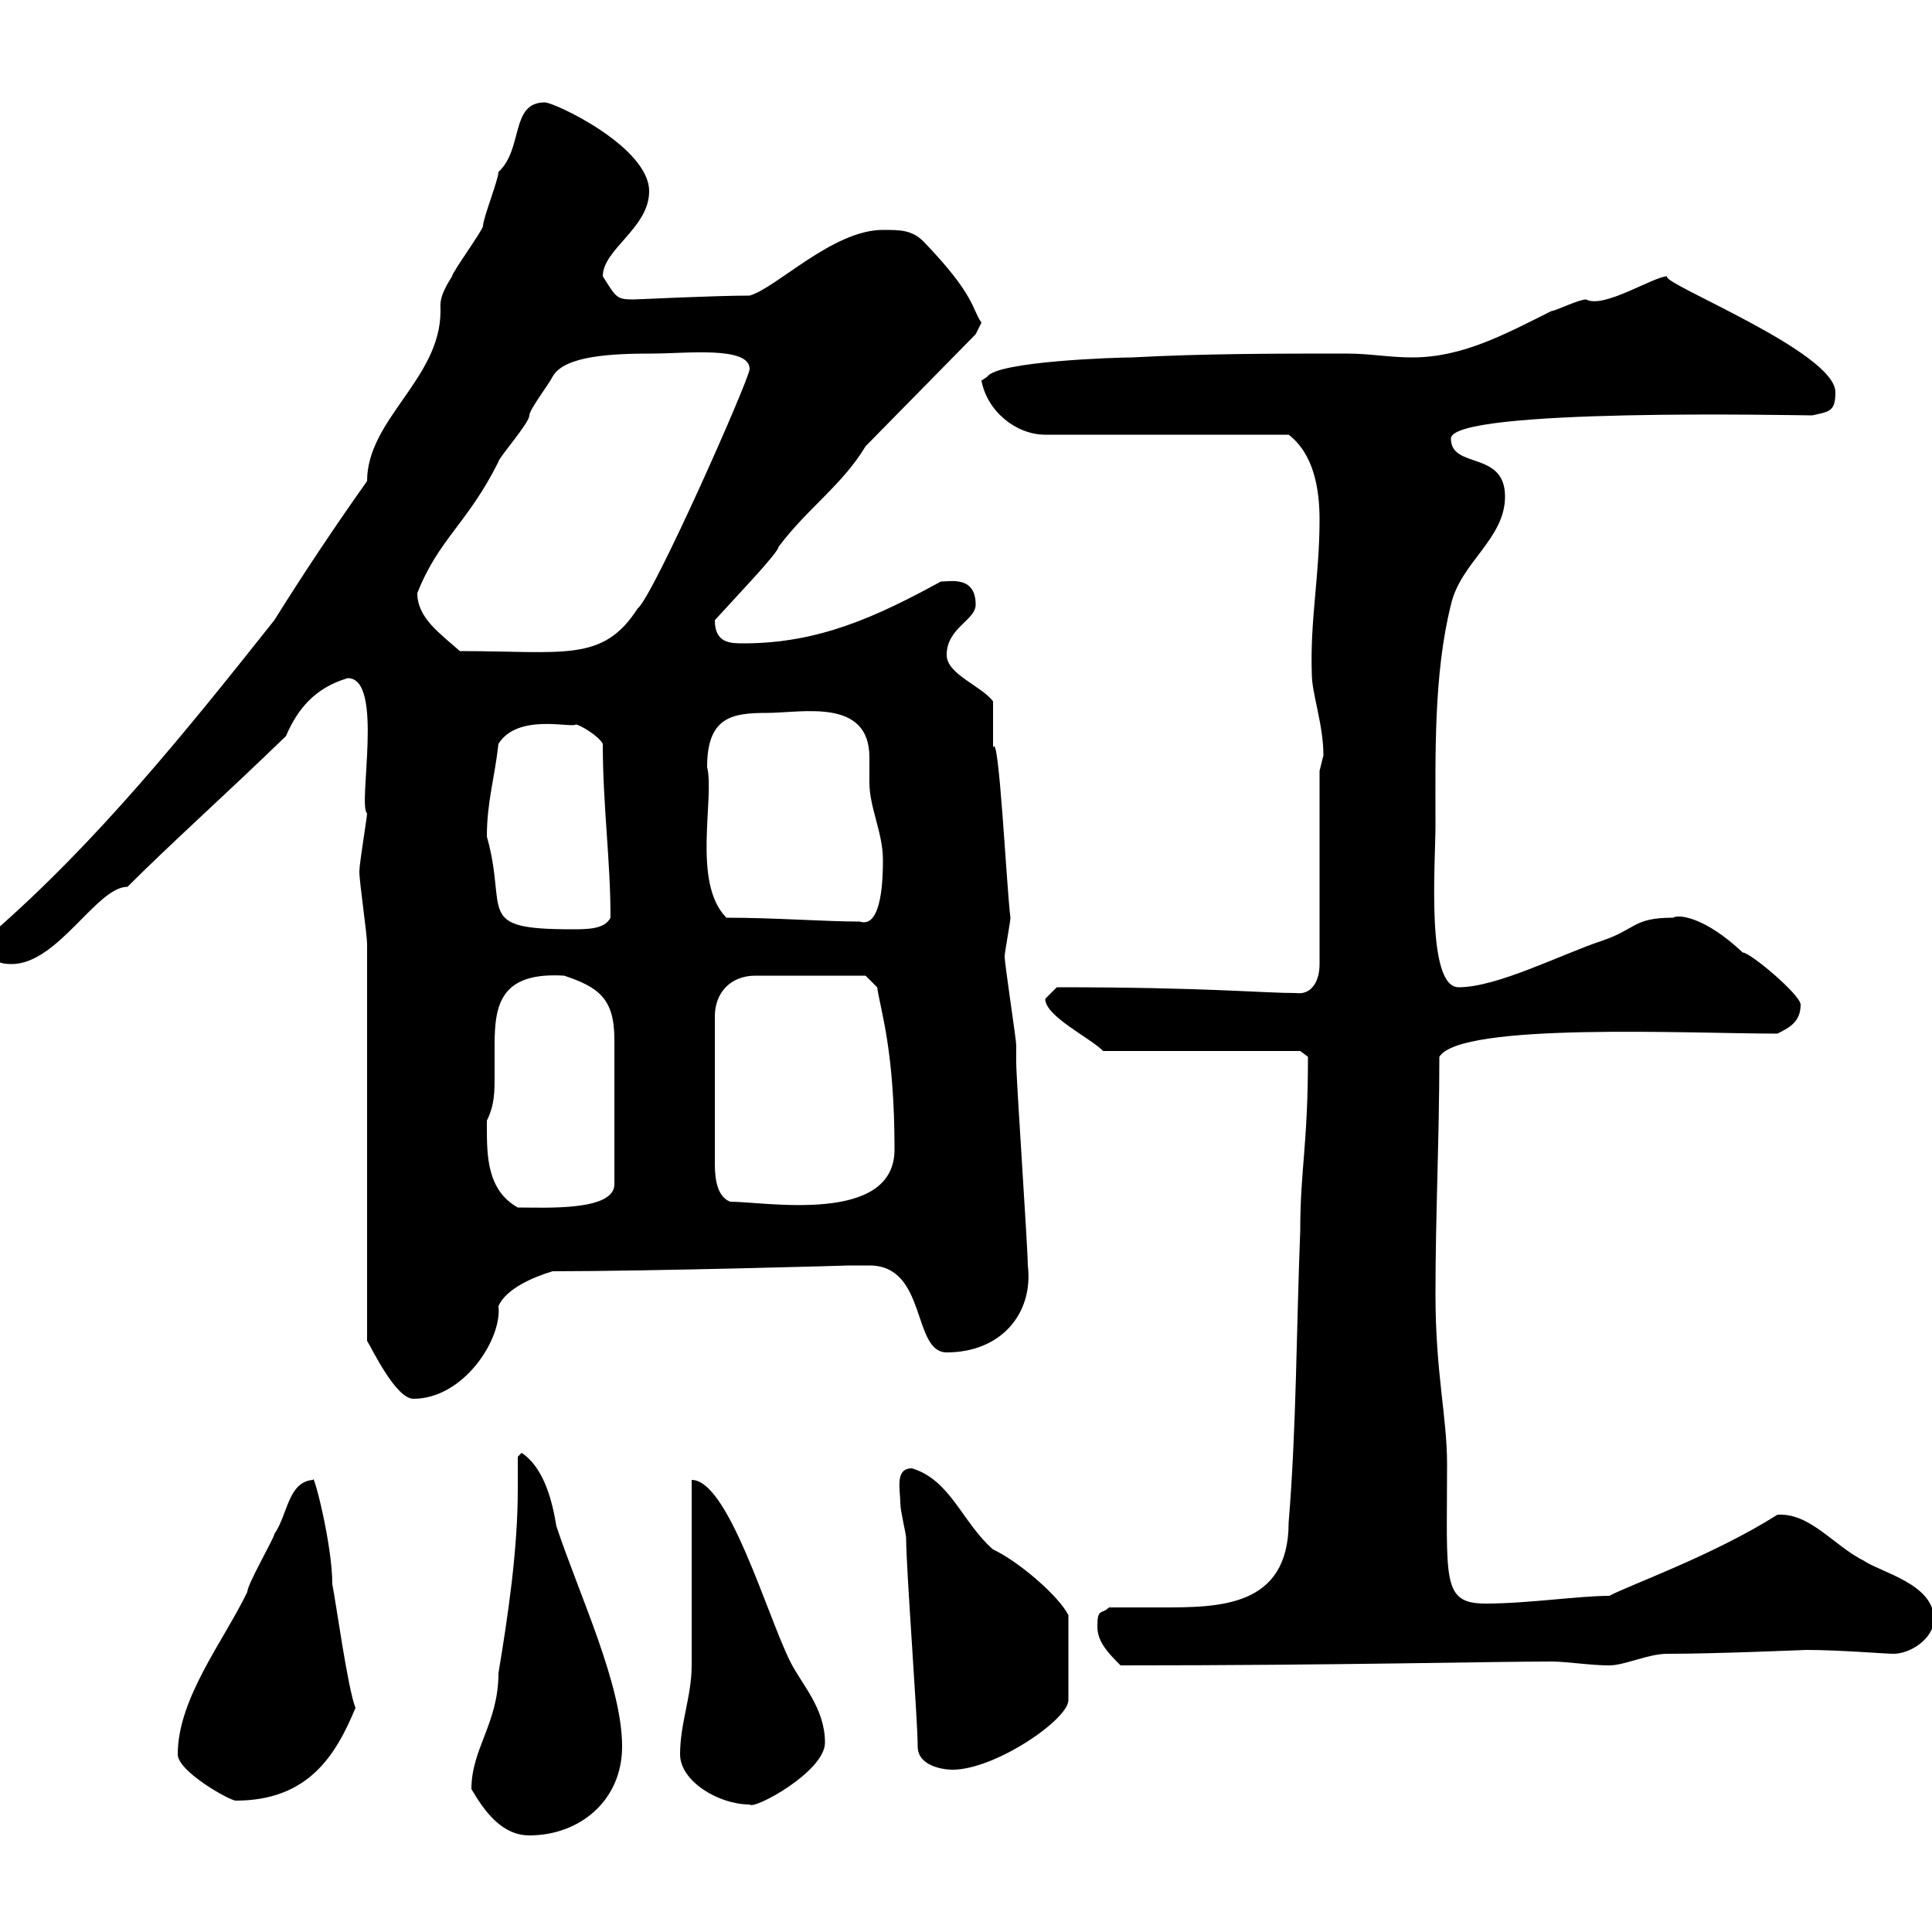 <svg xmlns="http://www.w3.org/2000/svg" xmlns:xlink="http://www.w3.org/1999/xlink" width="300" height="300"><path d="M73.20 277.80C75.30 281.40 78 285 82.20 285C90 285 96.60 279.60 96.60 271.20C96.60 261.60 90 247.80 86.40 237C85.80 233.40 84.60 228 81 225.60L80.40 226.20C80.40 228 80.40 229.80 80.40 231.30C80.40 240.60 78.90 250.80 77.40 259.80C77.40 267.60 73.20 271.50 73.20 277.80ZM105.60 272.40C105.60 276.60 111.60 280.20 116.40 280.20C117 281.10 128.10 275.10 128.10 270.60C128.10 265.20 124.50 261.60 122.70 258C119.10 250.80 113.10 229.80 107.40 229.80C107.40 233.40 107.40 254.40 107.40 258.60C107.40 263.40 105.60 267.60 105.60 272.40ZM27.60 272.40C27.60 275.10 35.70 279.60 36.60 279.60C48 279.60 52.20 272.40 55.20 265.20C54 262.20 52.20 249 51.60 246C51.60 239.70 48.60 228.30 48.60 229.80C44.70 230.10 44.70 235.20 42.60 238.20C42.60 238.80 38.40 246 38.40 247.20C34.80 254.70 27.60 263.70 27.60 272.40ZM142.50 271.20C142.50 274.20 146.40 274.80 147.90 274.80C154.50 274.80 165.90 267 165.90 264L165.90 250.80C164.40 247.80 158.10 242.40 154.20 240.60C149.40 236.40 147.60 229.80 141.60 228C138.90 228 139.80 231.30 139.80 233.40C139.80 234.60 140.70 238.20 140.70 238.80C140.70 243.60 142.50 267 142.50 271.20ZM170.40 252.60C170.40 255 172.20 256.80 174 258.60C207.60 258.60 231.60 258 240.90 258C243.30 258 246.90 258.60 249.90 258.60C252.30 258.60 255.90 256.80 258.90 256.80C266.70 256.80 280.20 256.20 280.50 256.20C285.60 256.20 292.80 256.80 294 256.80C296.70 256.80 300.30 254.40 300.30 251.40C300.30 246 292.20 244.20 289.50 242.40C284.70 240 281.10 234.90 276 235.20C266.10 241.50 252.60 246.30 249.90 247.80C245.10 247.80 237.30 249 230.70 249C223.80 249 224.70 245.40 224.70 227.40C224.70 219.90 222.90 213.30 222.90 201C222.90 188.40 223.50 176.70 223.50 164.10C226.80 158.70 262.50 160.50 276 160.50C277.80 159.60 279.60 158.70 279.60 156C279.60 154.50 271.80 147.90 270.60 147.90C264.90 142.50 260.70 141.90 259.80 142.50C253.50 142.50 254.10 144.30 248.70 146.10C242.40 148.20 232.50 153.30 226.50 153.30C221.40 153.30 222.90 134.10 222.90 128.10C222.90 117.30 222.60 104.70 225.30 93.90C226.80 87.30 233.70 83.70 233.70 77.10C233.70 69.90 225.30 72.90 225.30 68.10C225.30 63.30 279 64.50 281.40 64.50C284.10 63.90 285 63.90 285 60.90C285 54.60 257.40 43.80 258.90 42.90C256.80 42.90 249 48 246.30 46.50C245.10 46.50 241.50 48.30 240.90 48.30C233.70 51.90 227.10 55.50 219.30 55.50C215.70 55.50 212.70 54.90 209.10 54.90C198.30 54.90 186.90 54.90 175.80 55.50C173.40 55.50 154.80 56.10 153.30 58.50C153.30 58.50 152.40 59.10 152.40 59.10C153.30 63.90 157.80 67.50 162.30 67.50L200.10 67.50C204 70.50 204.90 75.90 204.90 80.70C204.90 89.40 203.40 96.30 203.70 104.70C203.70 107.70 205.50 112.50 205.50 117.30C205.50 117.30 204.90 119.70 204.90 119.70L204.90 149.70C204.90 152.70 203.40 154.50 201.30 154.20C195.90 154.20 187.50 153.30 164.10 153.30C164.10 153.30 162.30 155.10 162.30 155.10C162.30 157.80 169.20 161.10 171.30 163.20L201.90 163.20L203.10 164.10C203.10 177.90 201.90 181.50 201.90 191.10C201.30 206.40 201.30 222 200.10 236.40C200.10 249.60 189.30 249.60 180.30 249.60C177.60 249.60 174.60 249.60 172.20 249.60C171 250.80 170.40 249.60 170.40 252.60ZM57 146.70L57 208.20C57.90 209.70 61.50 217.20 64.20 217.20C72 217.20 78 207.90 77.40 202.80C78.60 200.10 82.80 198.30 85.80 197.40C101.10 197.40 132.60 196.50 131.70 196.50C132.60 196.50 133.80 196.50 135 196.50C144 196.50 141.60 210 147 210C155.40 210 160.50 204 159.60 196.50C159.60 193.80 157.80 167.70 157.80 165C157.80 165 157.80 162.30 157.80 162.30C157.80 161.40 156 149.70 156 148.50C156 147.90 156.90 143.10 156.90 142.50C156.30 138 155.10 113.10 154.20 116.10C154.20 115.50 154.20 110.10 154.20 108.90C152.40 106.50 147 104.70 147 101.70C147 97.50 151.50 96.30 151.50 93.90C151.50 89.40 147.60 90.30 146.10 90.30C136.20 95.70 127.20 99.90 115.50 99.90C113.40 99.90 111 99.90 111 96.30C113.70 93.30 120.90 85.80 120.90 84.90C125.40 78.90 130.80 75.30 134.40 69.30L151.50 51.90C151.50 51.90 152.40 50.10 152.40 50.10C150.90 48 151.50 45.90 143.40 37.50C141.60 35.70 139.80 35.70 137.10 35.70C129.30 35.70 120.60 44.70 116.40 45.90C111 45.90 98.70 46.50 98.40 46.50C95.70 46.50 95.70 46.20 93.60 42.90C93.60 38.70 100.80 35.40 100.80 29.70C100.80 22.80 86.10 15.90 84.60 15.90C79.20 15.90 81.30 23.10 77.40 26.70C77.40 27.90 75 33.90 75 35.10C75 35.70 70.20 42.30 70.20 42.90C68.10 46.20 68.40 47.10 68.40 48.30C68.40 58.80 57 65.10 57 74.70C51.90 81.90 47.10 89.10 42.60 96.30C28.80 113.70 15 130.80-1.20 144.90C-1.20 147.90-1.80 149.70 1.80 149.70C9 149.70 15 137.70 19.80 137.70C26.70 130.80 34.80 123.60 44.40 114.30C46.20 110.10 48.90 106.80 54 105.30C59.70 105.30 55.50 125.10 57 126.30C57 126.90 55.80 134.10 55.80 135.30C55.80 137.10 57 144.90 57 146.70ZM75.60 174.90C75.60 174.90 75.60 174 75.60 174C76.80 171.60 76.80 169.50 76.80 167.10C76.80 165.90 76.80 164.10 76.80 162.30C76.80 156 77.70 150.90 87.60 151.50C93 153.30 95.40 155.10 95.40 161.40L95.40 183.90C95.40 188.10 84.60 187.50 80.40 187.50C75.60 184.80 75.60 179.40 75.60 174.90ZM134.40 151.50L136.20 153.30C136.80 157.20 138.90 163.20 138.90 178.50C138.90 190.20 118.80 186.60 113.40 186.60C111 185.70 111 182.10 111 180.30L111 157.80C111 154.20 113.40 151.50 117.30 151.50ZM75.60 129.90C75.60 124.50 76.80 120.90 77.40 115.50C80.40 110.70 88.80 113.10 89.40 112.50C90 112.50 93 114.30 93.60 115.50C93.60 125.10 94.80 133.50 94.80 142.50C93.90 144.30 91.20 144.30 88.80 144.30C73.50 144.30 78.90 141.60 75.60 129.90ZM112.80 142.50C107.40 137.10 111 123.90 109.80 119.10C109.80 111.30 113.70 110.70 119.10 110.70C124.50 110.70 135 108.30 135 117.60C135 118.50 135 120 135 121.50C135 125.40 137.10 129.30 137.10 133.50C137.10 135.60 137.10 144.30 133.50 143.10C128.10 143.10 120.30 142.50 112.80 142.50ZM64.80 92.10C68.10 83.70 72.60 81.30 77.40 71.70C77.40 71.10 82.20 65.70 82.20 64.50C82.20 63.60 85.20 59.70 85.80 58.50C87.60 55.20 95.10 54.90 101.40 54.90C106.50 54.90 116.40 53.70 116.40 57.30C116.40 58.80 101.40 92.70 99 94.50C93.60 102.90 87.60 101.10 71.40 101.10C68.40 98.40 64.80 96 64.80 92.10Z"/></svg>